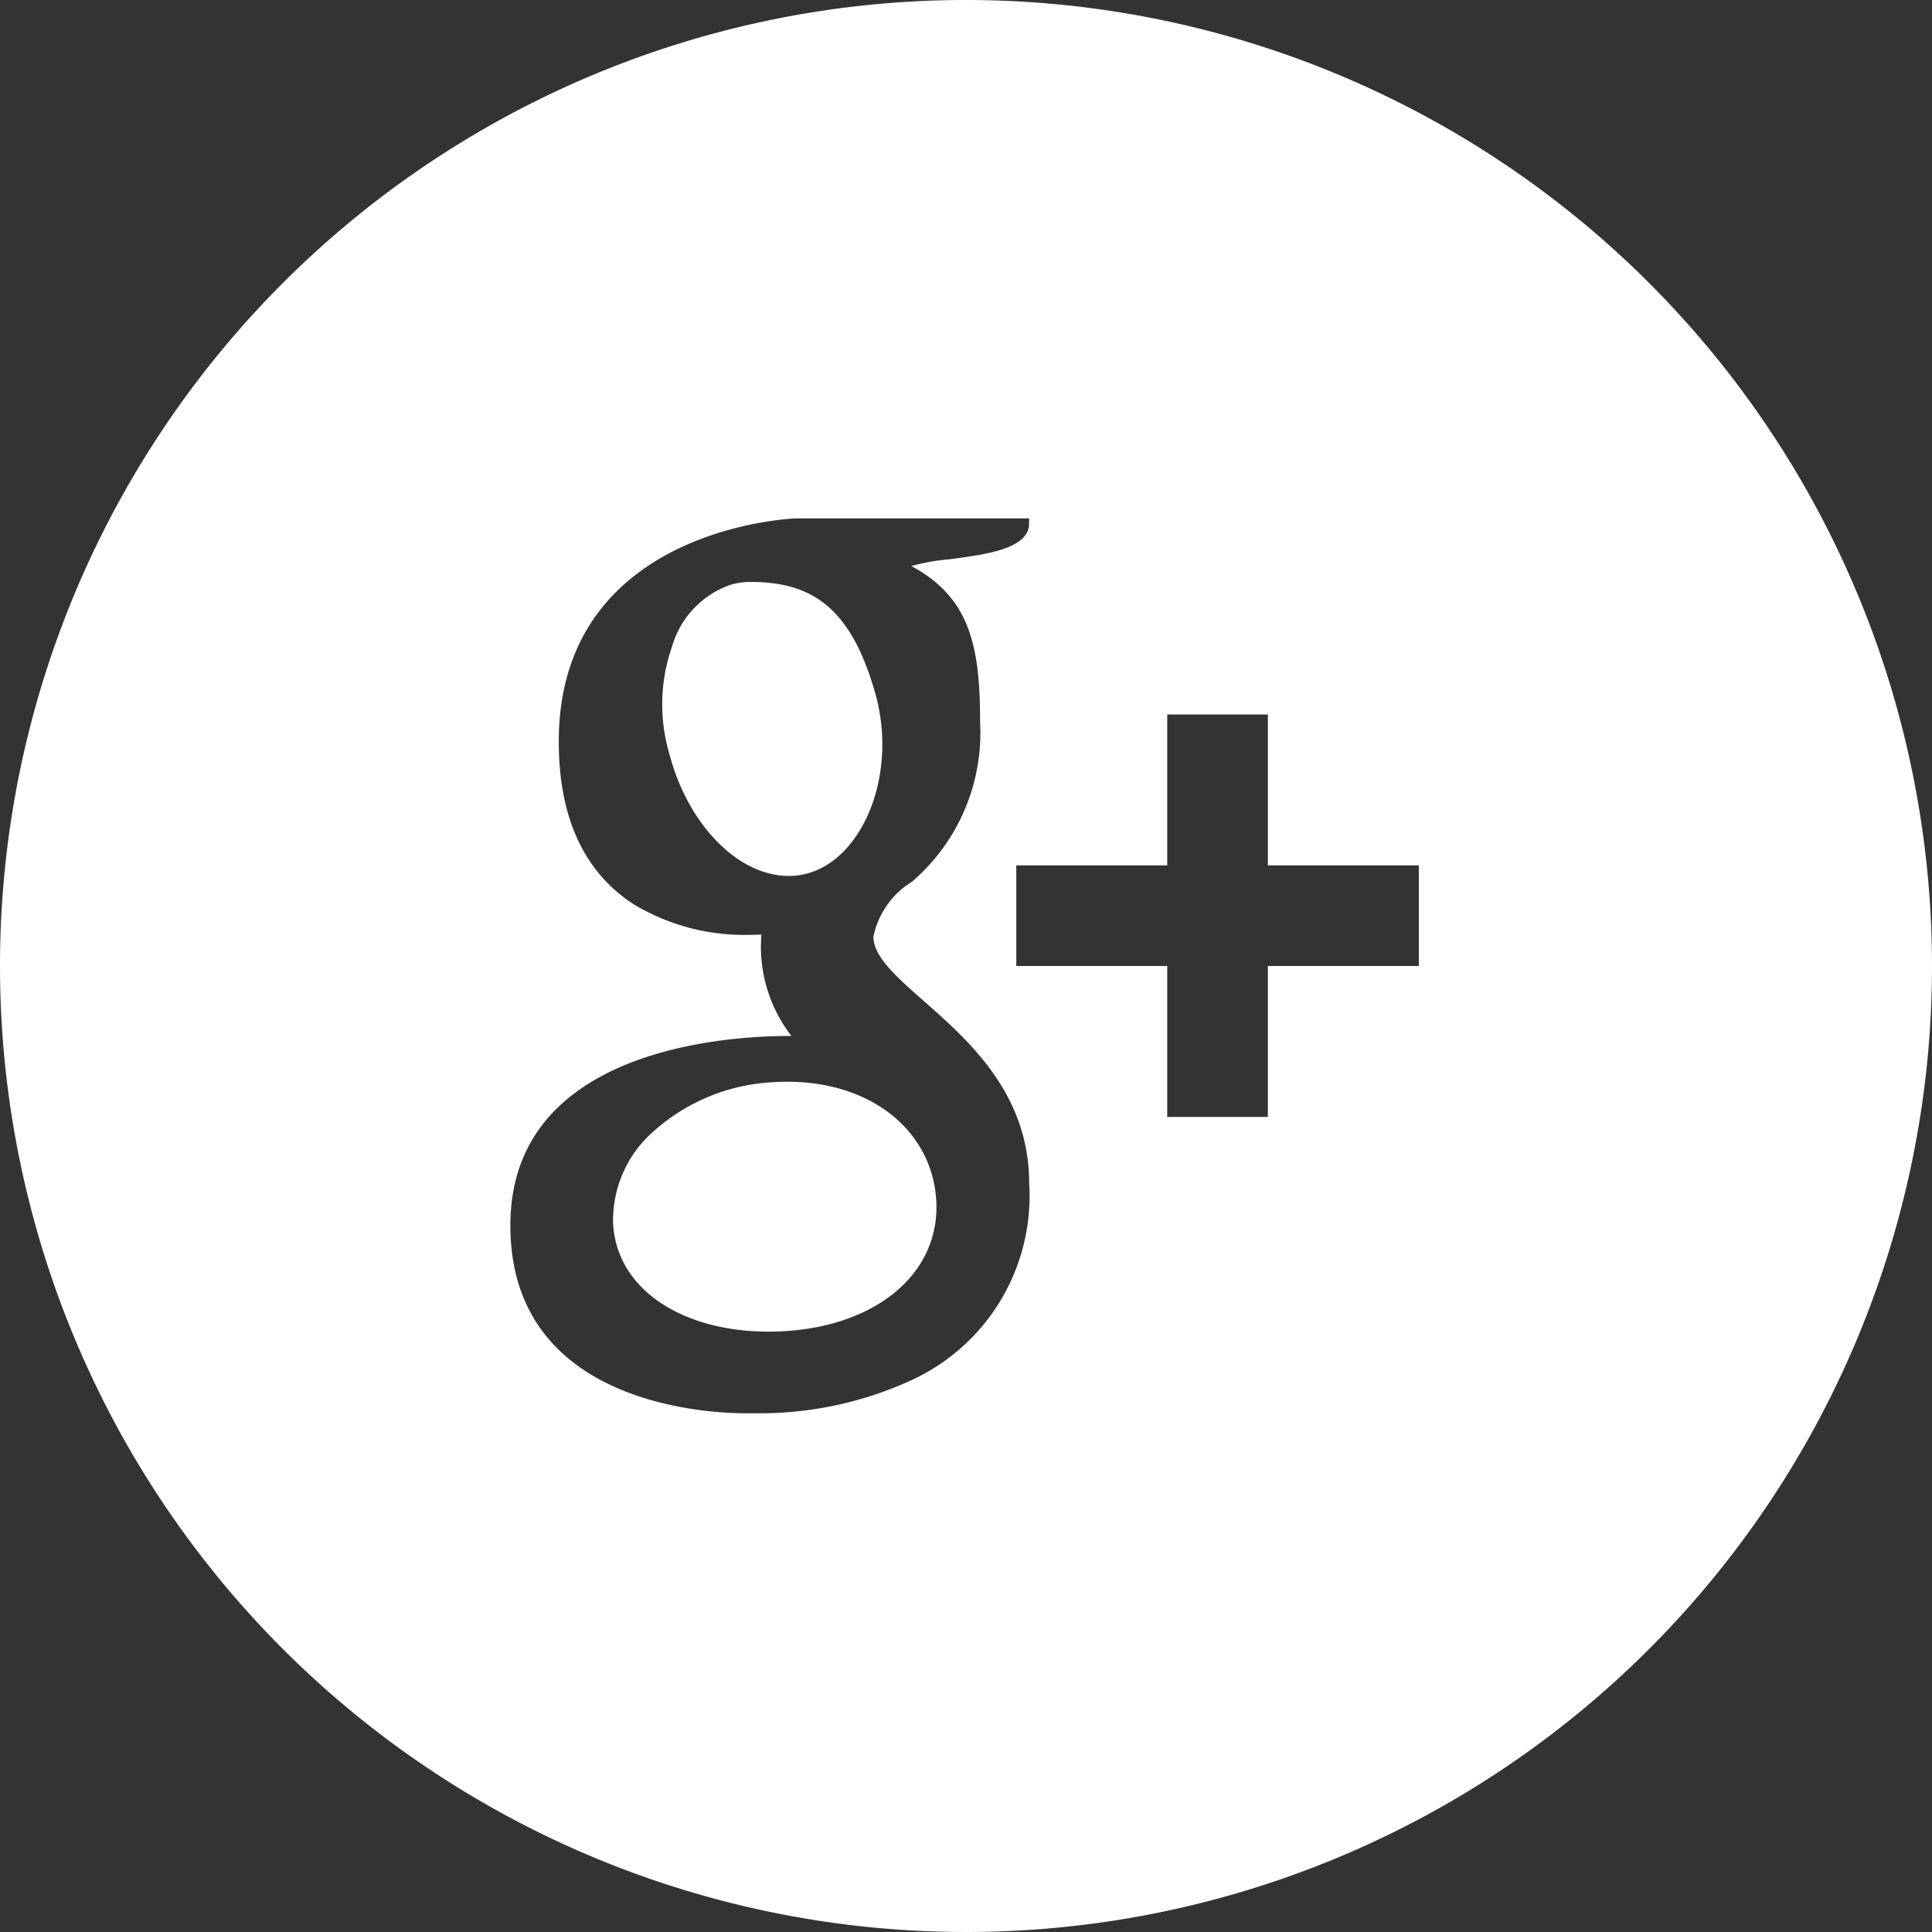 <svg xmlns="http://www.w3.org/2000/svg" width="60" height="60" viewBox="0 0 60 60">
  <rect x="0" y="0" width="60" height="60" fill="#333333" stroke="none"/>
<defs>
    <style>
      .cls-1 {
        fill: #fff;
        fill-rule: evenodd;
      }
    </style>
  </defs>
  <path id="google-icon" class="cls-1" d="M522,270a30,30,0,1,0,30,30A30,30,0,0,0,522,270Zm-1.728,42.878a11.282,11.282,0,0,1-4.7,1.013h-0.4c-1.225,0-7.322-.282-7.322-5.835,0-5.456,6.641-5.884,8.675-5.884h0.053a4.525,4.525,0,0,1-.931-3.15c-0.1.006-.253,0.012-0.438,0.012a6.658,6.658,0,0,1-3.512-.94c-1.556-1-2.344-2.7-2.344-5.06,0-6.659,7.272-6.928,7.344-6.934h7.262v0.159c0,0.813-1.459.972-2.453,1.107a6.949,6.949,0,0,0-1.206.212c1.841,0.984,2.137,2.528,2.137,4.828a6.105,6.105,0,0,1-2.112,4.975,2.622,2.622,0,0,0-1.2,1.71c0,0.621.725,1.256,1.569,2,1.378,1.216,3.268,2.869,3.268,5.66A6.294,6.294,0,0,1,520.272,312.878ZM536.063,300h-4.688v4.688H528.25V300h-4.688v-3.125h4.688v-4.687h3.125v4.687h4.688V300Zm-19.616,3.594c-0.163,0-.325.006-0.491,0.018a6,6,0,0,0-3.593,1.466,3.672,3.672,0,0,0-1.322,2.941c0.14,2.222,2.525,3.522,5.421,3.315,2.85-.206,4.751-1.85,4.613-4.072C520.944,305.175,519.128,303.594,516.447,303.594Zm2.731-12.078c-0.756-2.657-1.975-3.444-3.869-3.444a2.35,2.35,0,0,0-.606.084,2.874,2.874,0,0,0-1.837,1.938,5.445,5.445,0,0,0-.075,3.331c0.578,2.191,2.134,3.778,3.7,3.778a2.088,2.088,0,0,0,.606-0.084C518.816,296.638,519.891,294.019,519.178,291.516Z" transform="translate(-492 -270)"/>
</svg>
